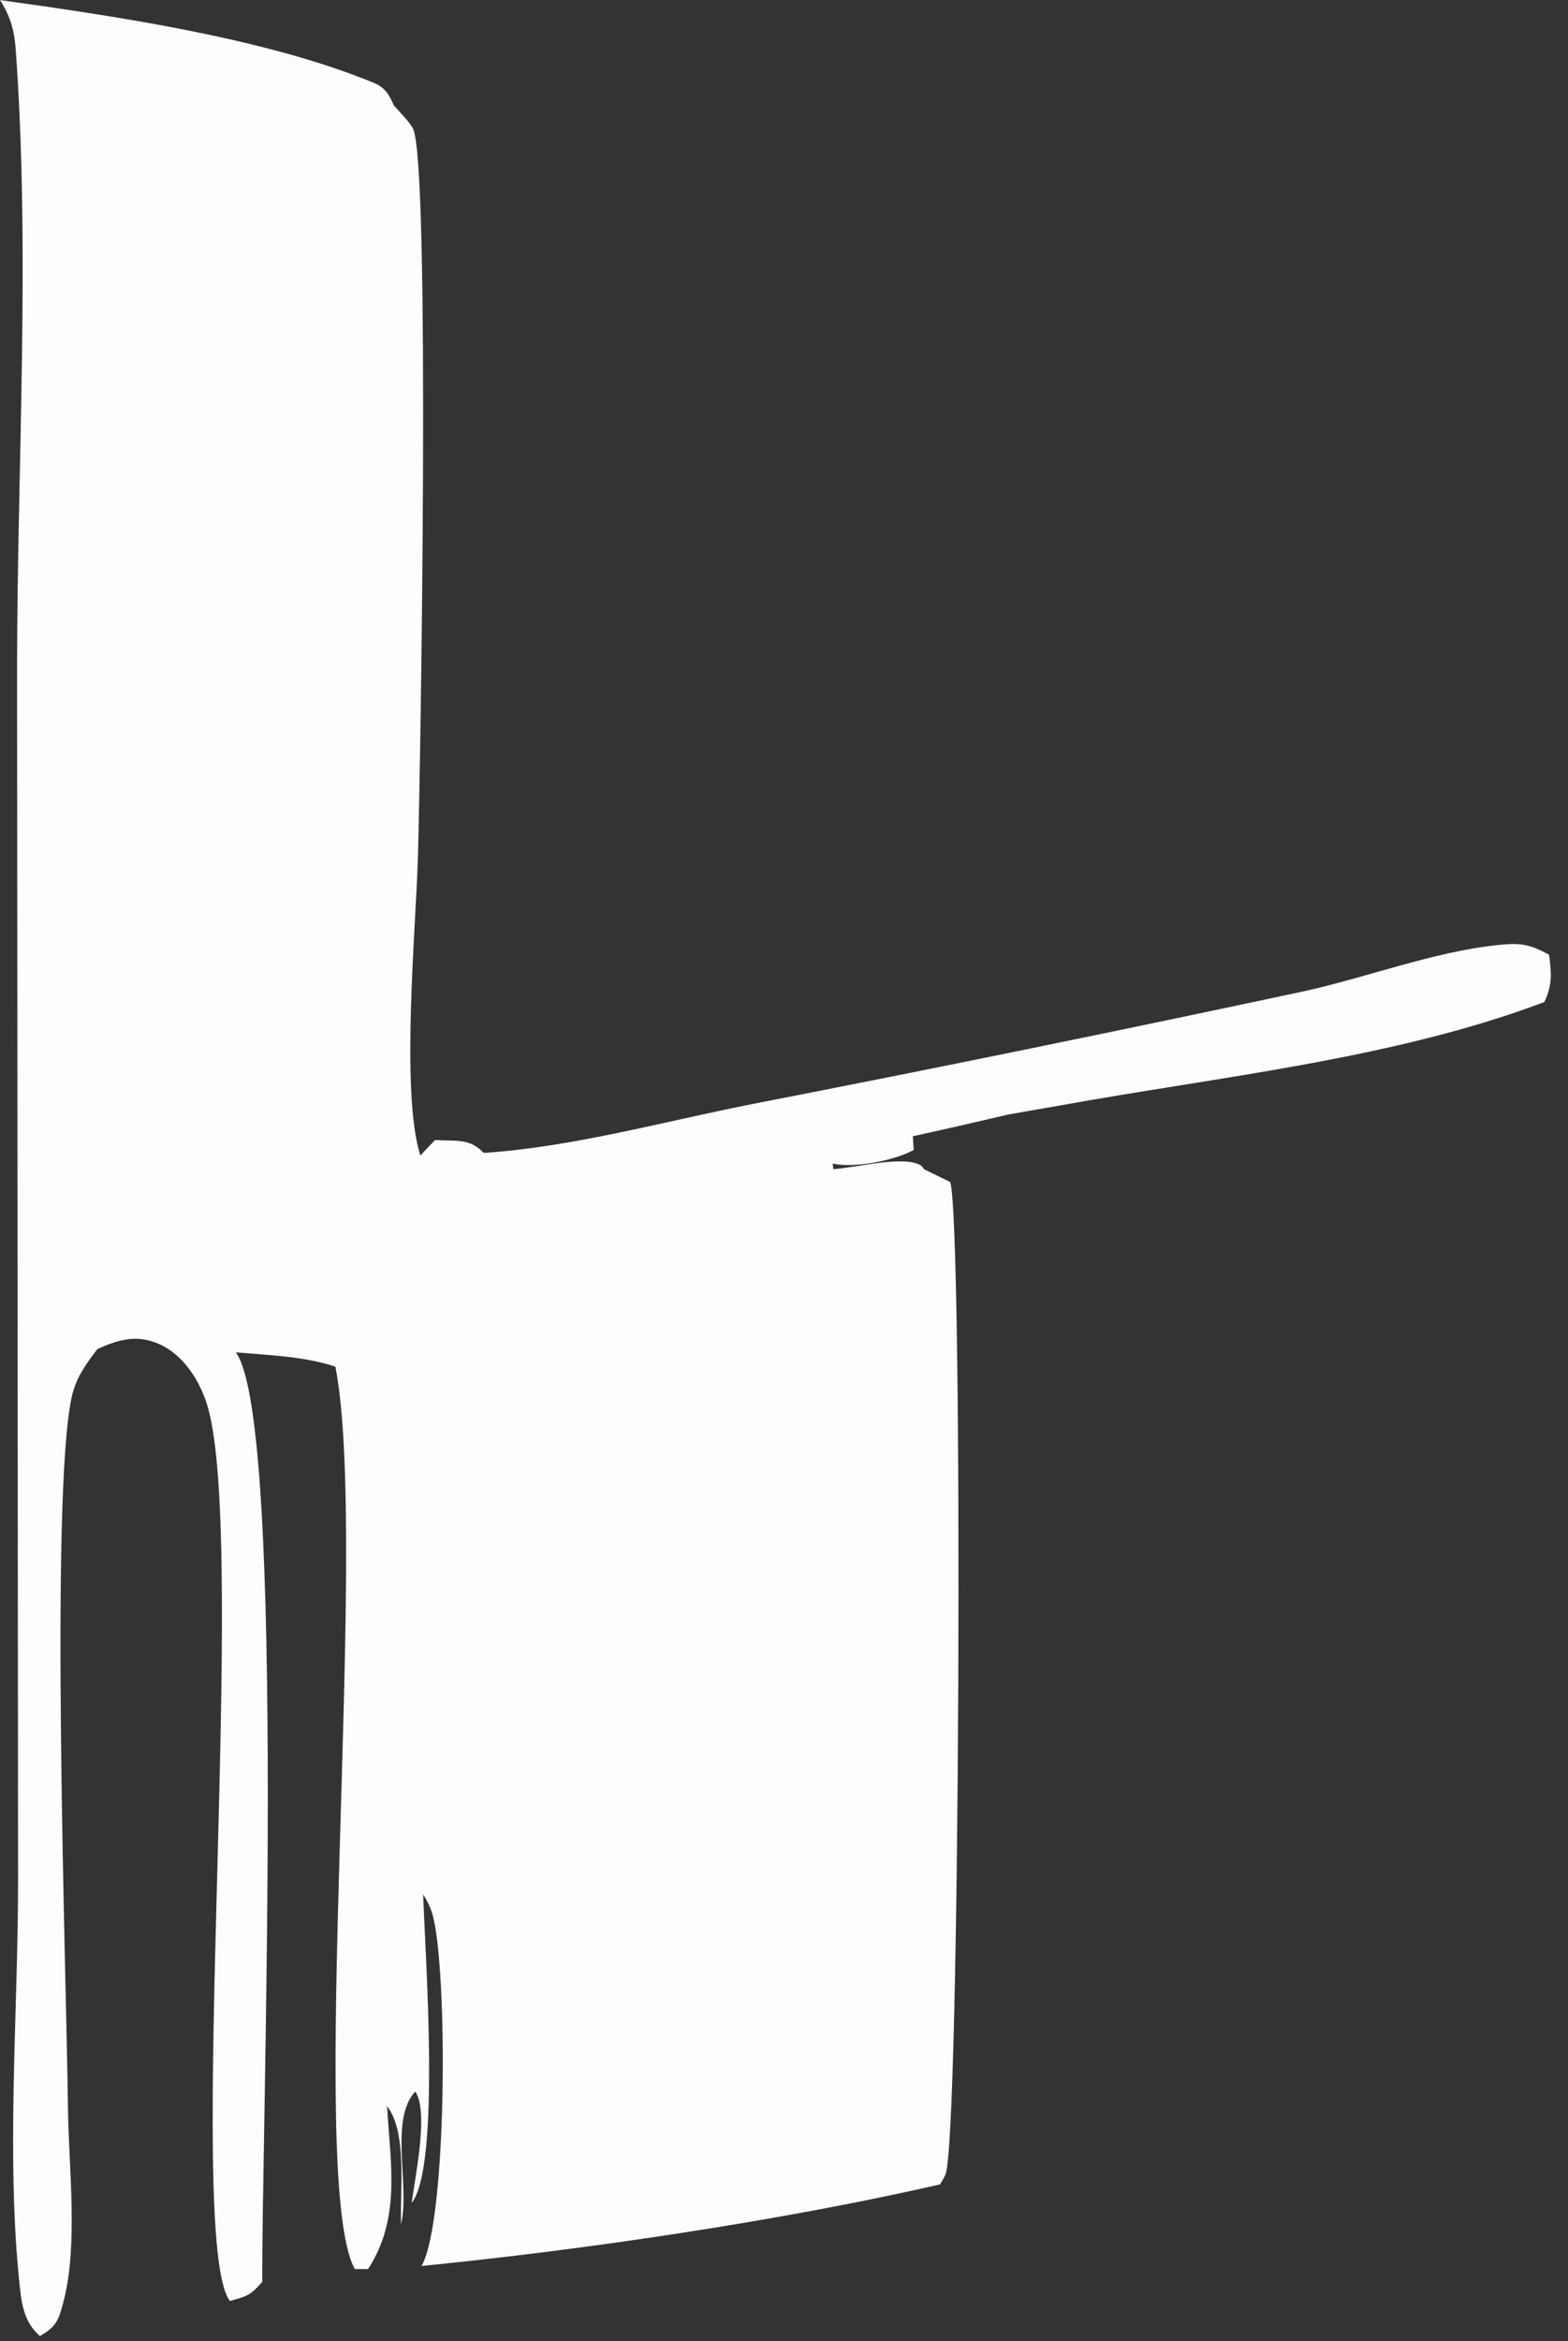 <?xml version="1.0" encoding="utf-8"?>
<svg xmlns="http://www.w3.org/2000/svg" fill="none" height="100%" overflow="visible" preserveAspectRatio="none" style="display: block;" viewBox="0 0 67 100" width="100%">
<rect x="0" y="0" width="67" height="100" fill="#333333" stroke="none"/>
<path d="M0 0.003C4.83 0.674 10.956 1.58 15.491 3.347C16.257 3.645 16.478 3.697 16.822 4.486C17.034 4.751 17.529 5.224 17.657 5.516C18.386 7.19 17.976 32.392 17.86 36.526C17.776 39.658 17.107 46.644 17.961 49.353L18.59 48.694C19.443 48.752 20.066 48.597 20.667 49.244C24.403 49.007 28.419 47.892 32.103 47.166C39.961 45.635 47.804 44.032 55.632 42.358C58.362 41.769 61.233 40.654 63.994 40.365C64.954 40.265 65.355 40.32 66.193 40.782C66.293 41.568 66.339 42.075 65.987 42.801C59.547 45.234 52.102 45.985 45.329 47.212L43.114 47.598C41.744 47.92 40.374 48.233 39.005 48.533L39.041 49.122C38.188 49.578 36.529 49.9 35.578 49.703L35.654 50.274L35.584 49.94C36.544 49.888 38.692 49.311 39.381 49.803C39.424 49.836 39.445 49.894 39.481 49.94L40.602 50.486C41.161 52.133 41.031 91.541 40.396 92.89C40.298 93.093 40.271 93.13 40.165 93.303C33.346 94.864 24.989 96.094 18.012 96.787C19.115 94.861 19.133 84.197 18.492 81.812C18.407 81.493 18.255 81.195 18.082 80.913C18.158 83.443 18.842 92.498 17.59 94.096C17.733 92.996 18.334 90.183 17.742 89.336C16.621 90.56 17.526 93.349 17.138 95.004C17.083 93.555 17.411 91.073 16.539 89.959C16.682 92.422 17.138 94.749 15.728 96.918H15.16C13.07 93.133 15.804 65.853 14.331 58.375C12.985 57.925 11.485 57.889 10.075 57.761C12.262 60.677 11.157 91.669 11.208 97.461C10.698 98.047 10.58 98.069 9.823 98.281C7.873 95.769 10.625 65.892 8.86 60.036C8.544 58.985 7.84 57.87 6.807 57.412C5.844 56.983 5.07 57.217 4.167 57.618C3.669 58.265 3.235 58.864 3.062 59.681C2.132 63.976 2.834 84.324 2.904 90.025C2.931 92.528 3.347 95.87 2.719 98.284C2.515 99.068 2.43 99.372 1.704 99.779C1.06 99.208 0.936 98.509 0.847 97.686C0.249 92.139 0.772 85.992 0.772 80.369L0.729 28.61C0.732 19.896 1.303 10.744 0.668 2.075C0.611 1.273 0.431 0.68 0 0V0.003Z" fill="#FEFDFD" id="Vector"/>
</svg>
